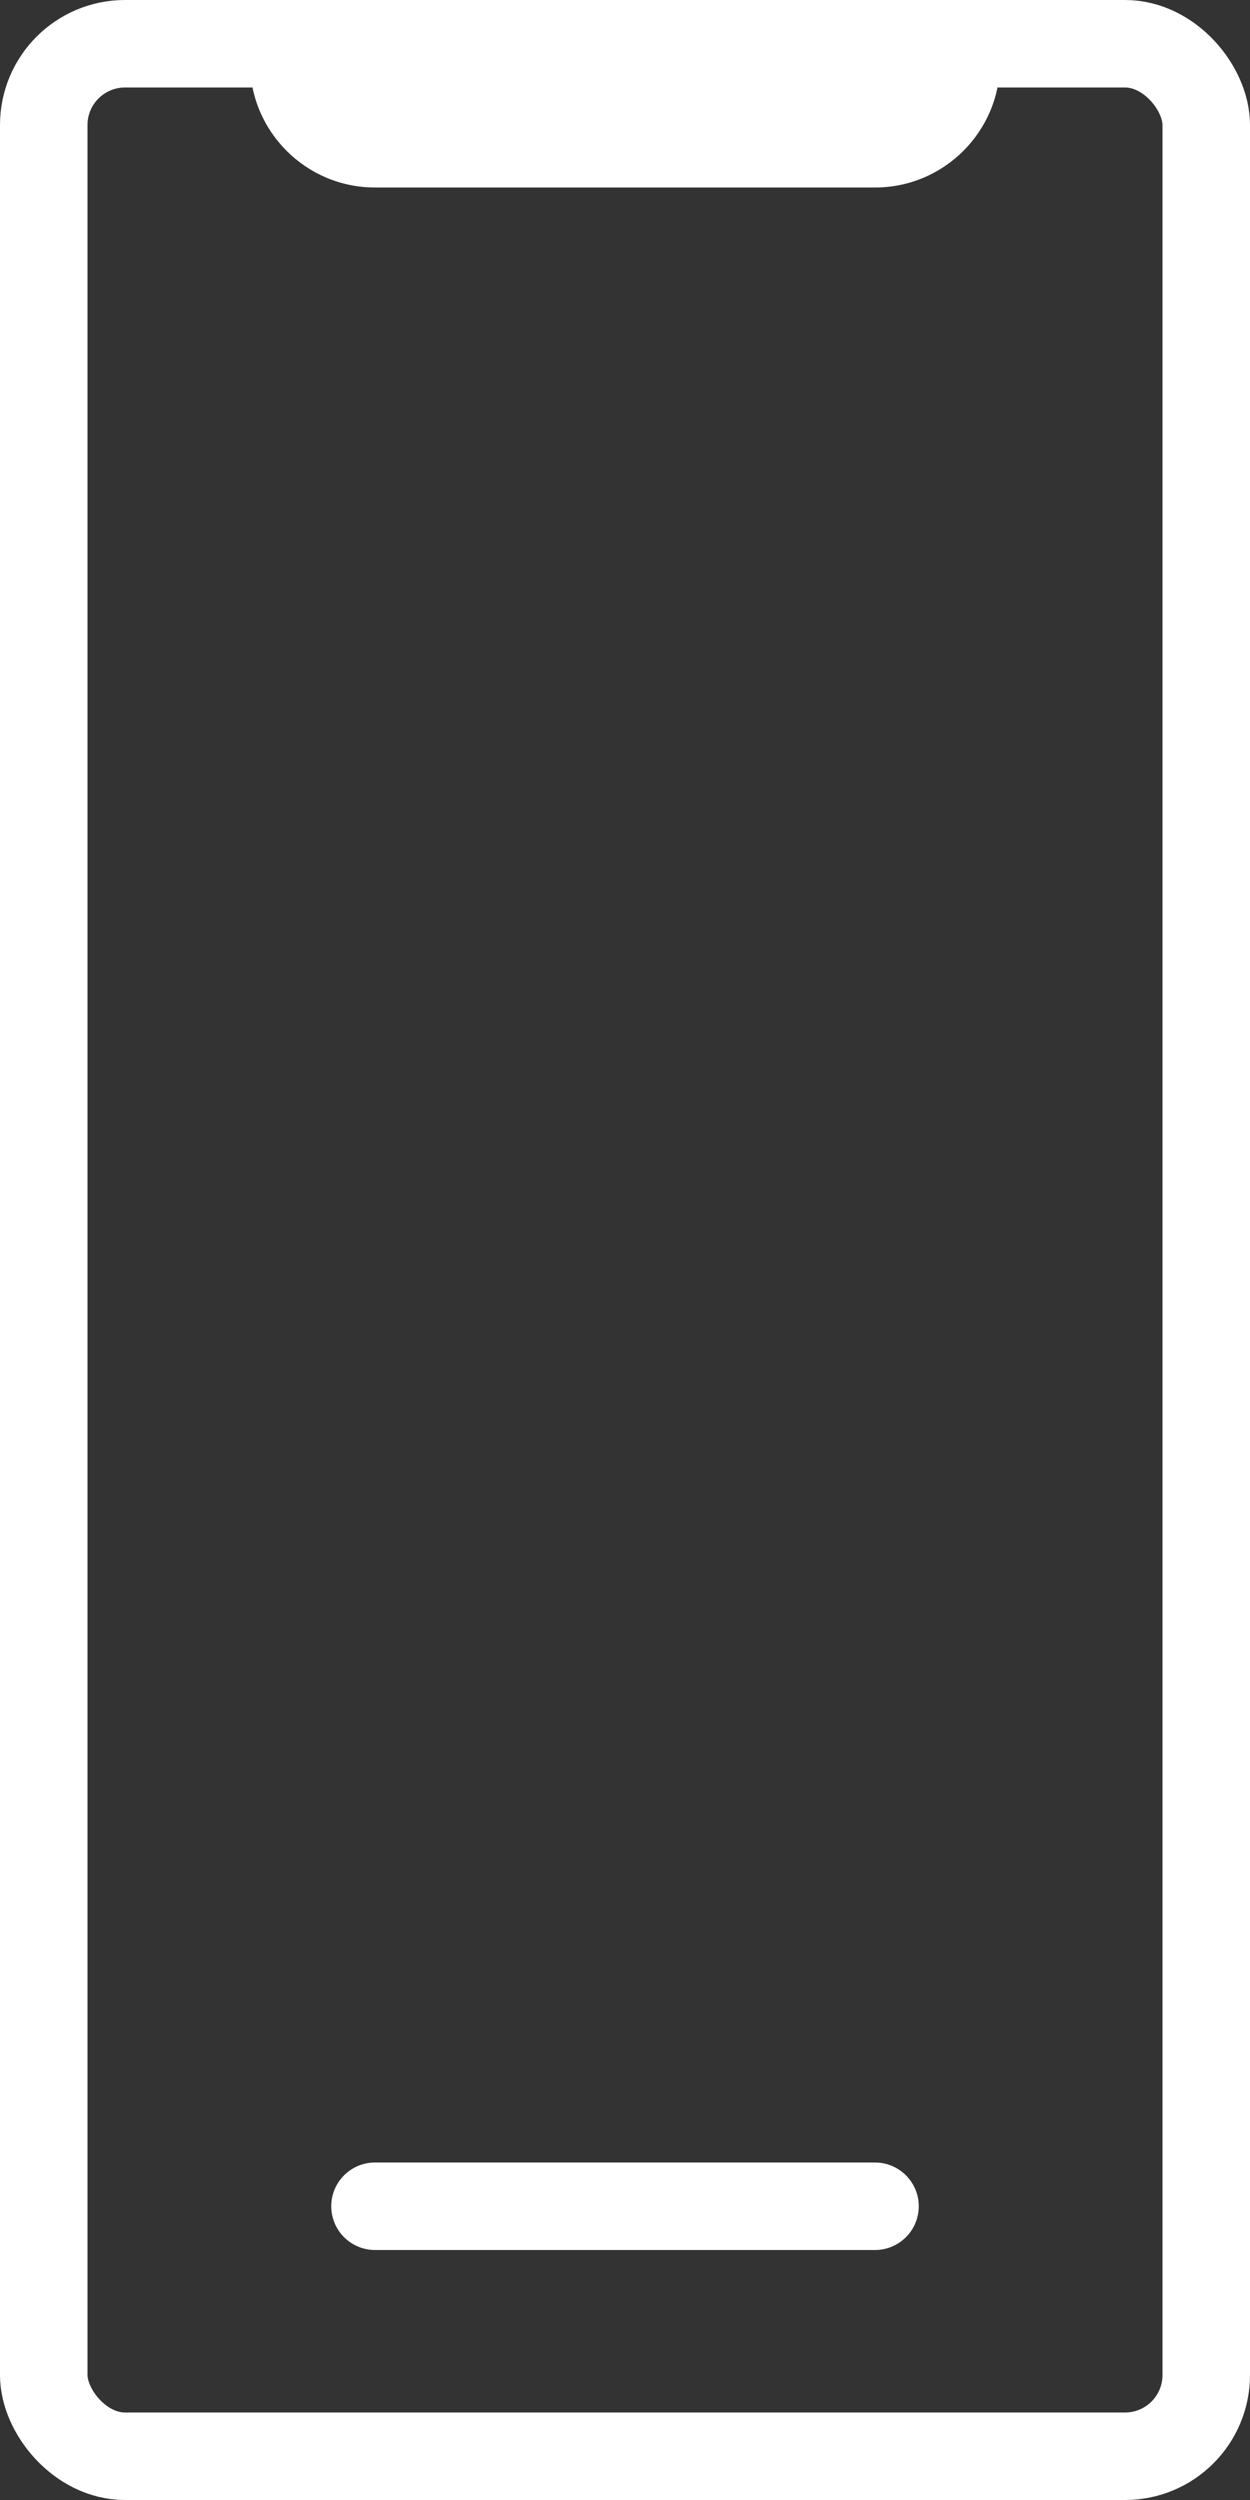 <svg width="10" height="20" viewBox="0 0 10 20" fill="none" xmlns="http://www.w3.org/2000/svg">
<rect x="0" y="0" width="10" height="20" fill="#333333" stroke="none"/>
<rect x="0.35" y="0.35" width="9.3" height="19.3" rx="0.65" stroke="white" stroke-width="0.7"/>
<path d="M2 0H8V0.5C8 1.052 7.552 1.5 7 1.5H3C2.448 1.5 2 1.052 2 0.5V0Z" fill="white"/>
<path d="M3 17.65H7" stroke="white" stroke-width="0.7" stroke-linecap="round"/>
</svg>
